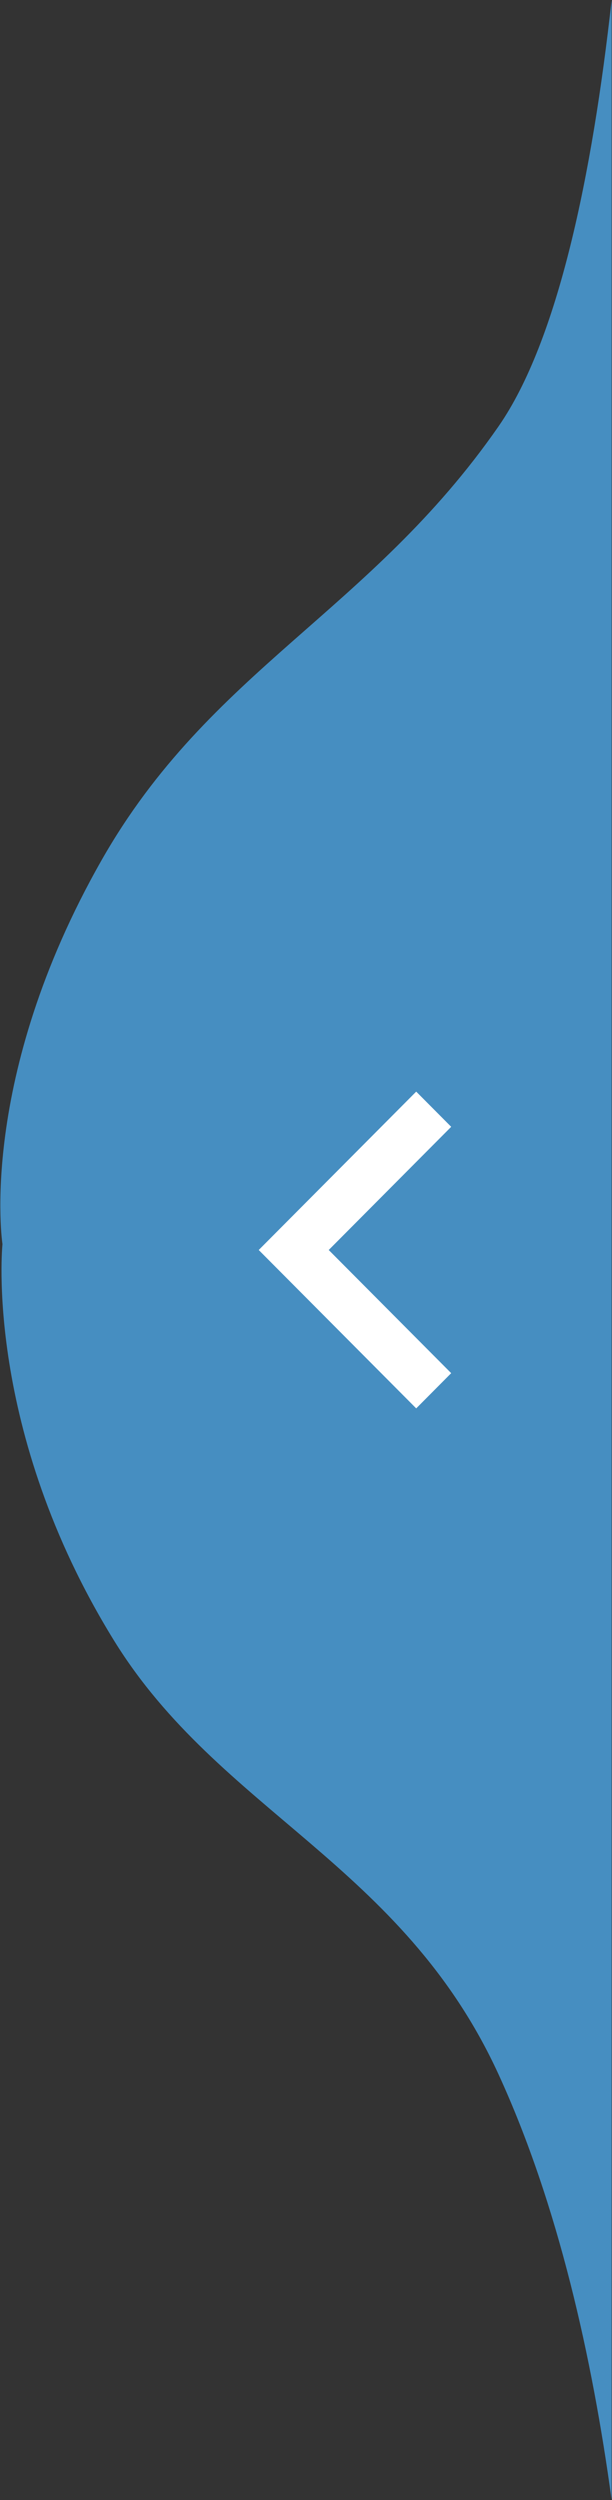 <?xml version="1.0" encoding="utf-8"?>
<!-- Generator: Adobe Illustrator 16.0.0, SVG Export Plug-In . SVG Version: 6.00 Build 0)  -->
<!DOCTYPE svg PUBLIC "-//W3C//DTD SVG 1.1//EN" "http://www.w3.org/Graphics/SVG/1.1/DTD/svg11.dtd">
<svg version="1.1" id="katman_1" xmlns="http://www.w3.org/2000/svg" xmlns:xlink="http://www.w3.org/1999/xlink" x="0px" y="0px"
	 width="25px" height="102px" viewBox="0 0 25 102" enable-background="new 0 0 25 102" xml:space="preserve">
<rect x="0" y="0" width="25" height="102" fill="#333333" stroke="none"/>
<path fill-rule="evenodd" clip-rule="evenodd" fill="#468EC1" d="M24.985,102c-0.785-5.757-2.171-12.036-4.621-17.369
	C16.426,76.057,8.982,73.926,4.66,66.938c-5.335-8.627-4.559-16.177-4.559-16.177s-1.037-6.733,4.052-15.671
	c4.427-7.775,10.947-10.116,16.211-17.693C22.798,13.893,24.192,7.136,24.985,0V102z"/>
<polygon fill="#FFFFFF" points="18.431,45.974 17.002,44.538 10.569,51 17.002,57.462 18.431,56.025 13.428,51 "/>
</svg>
